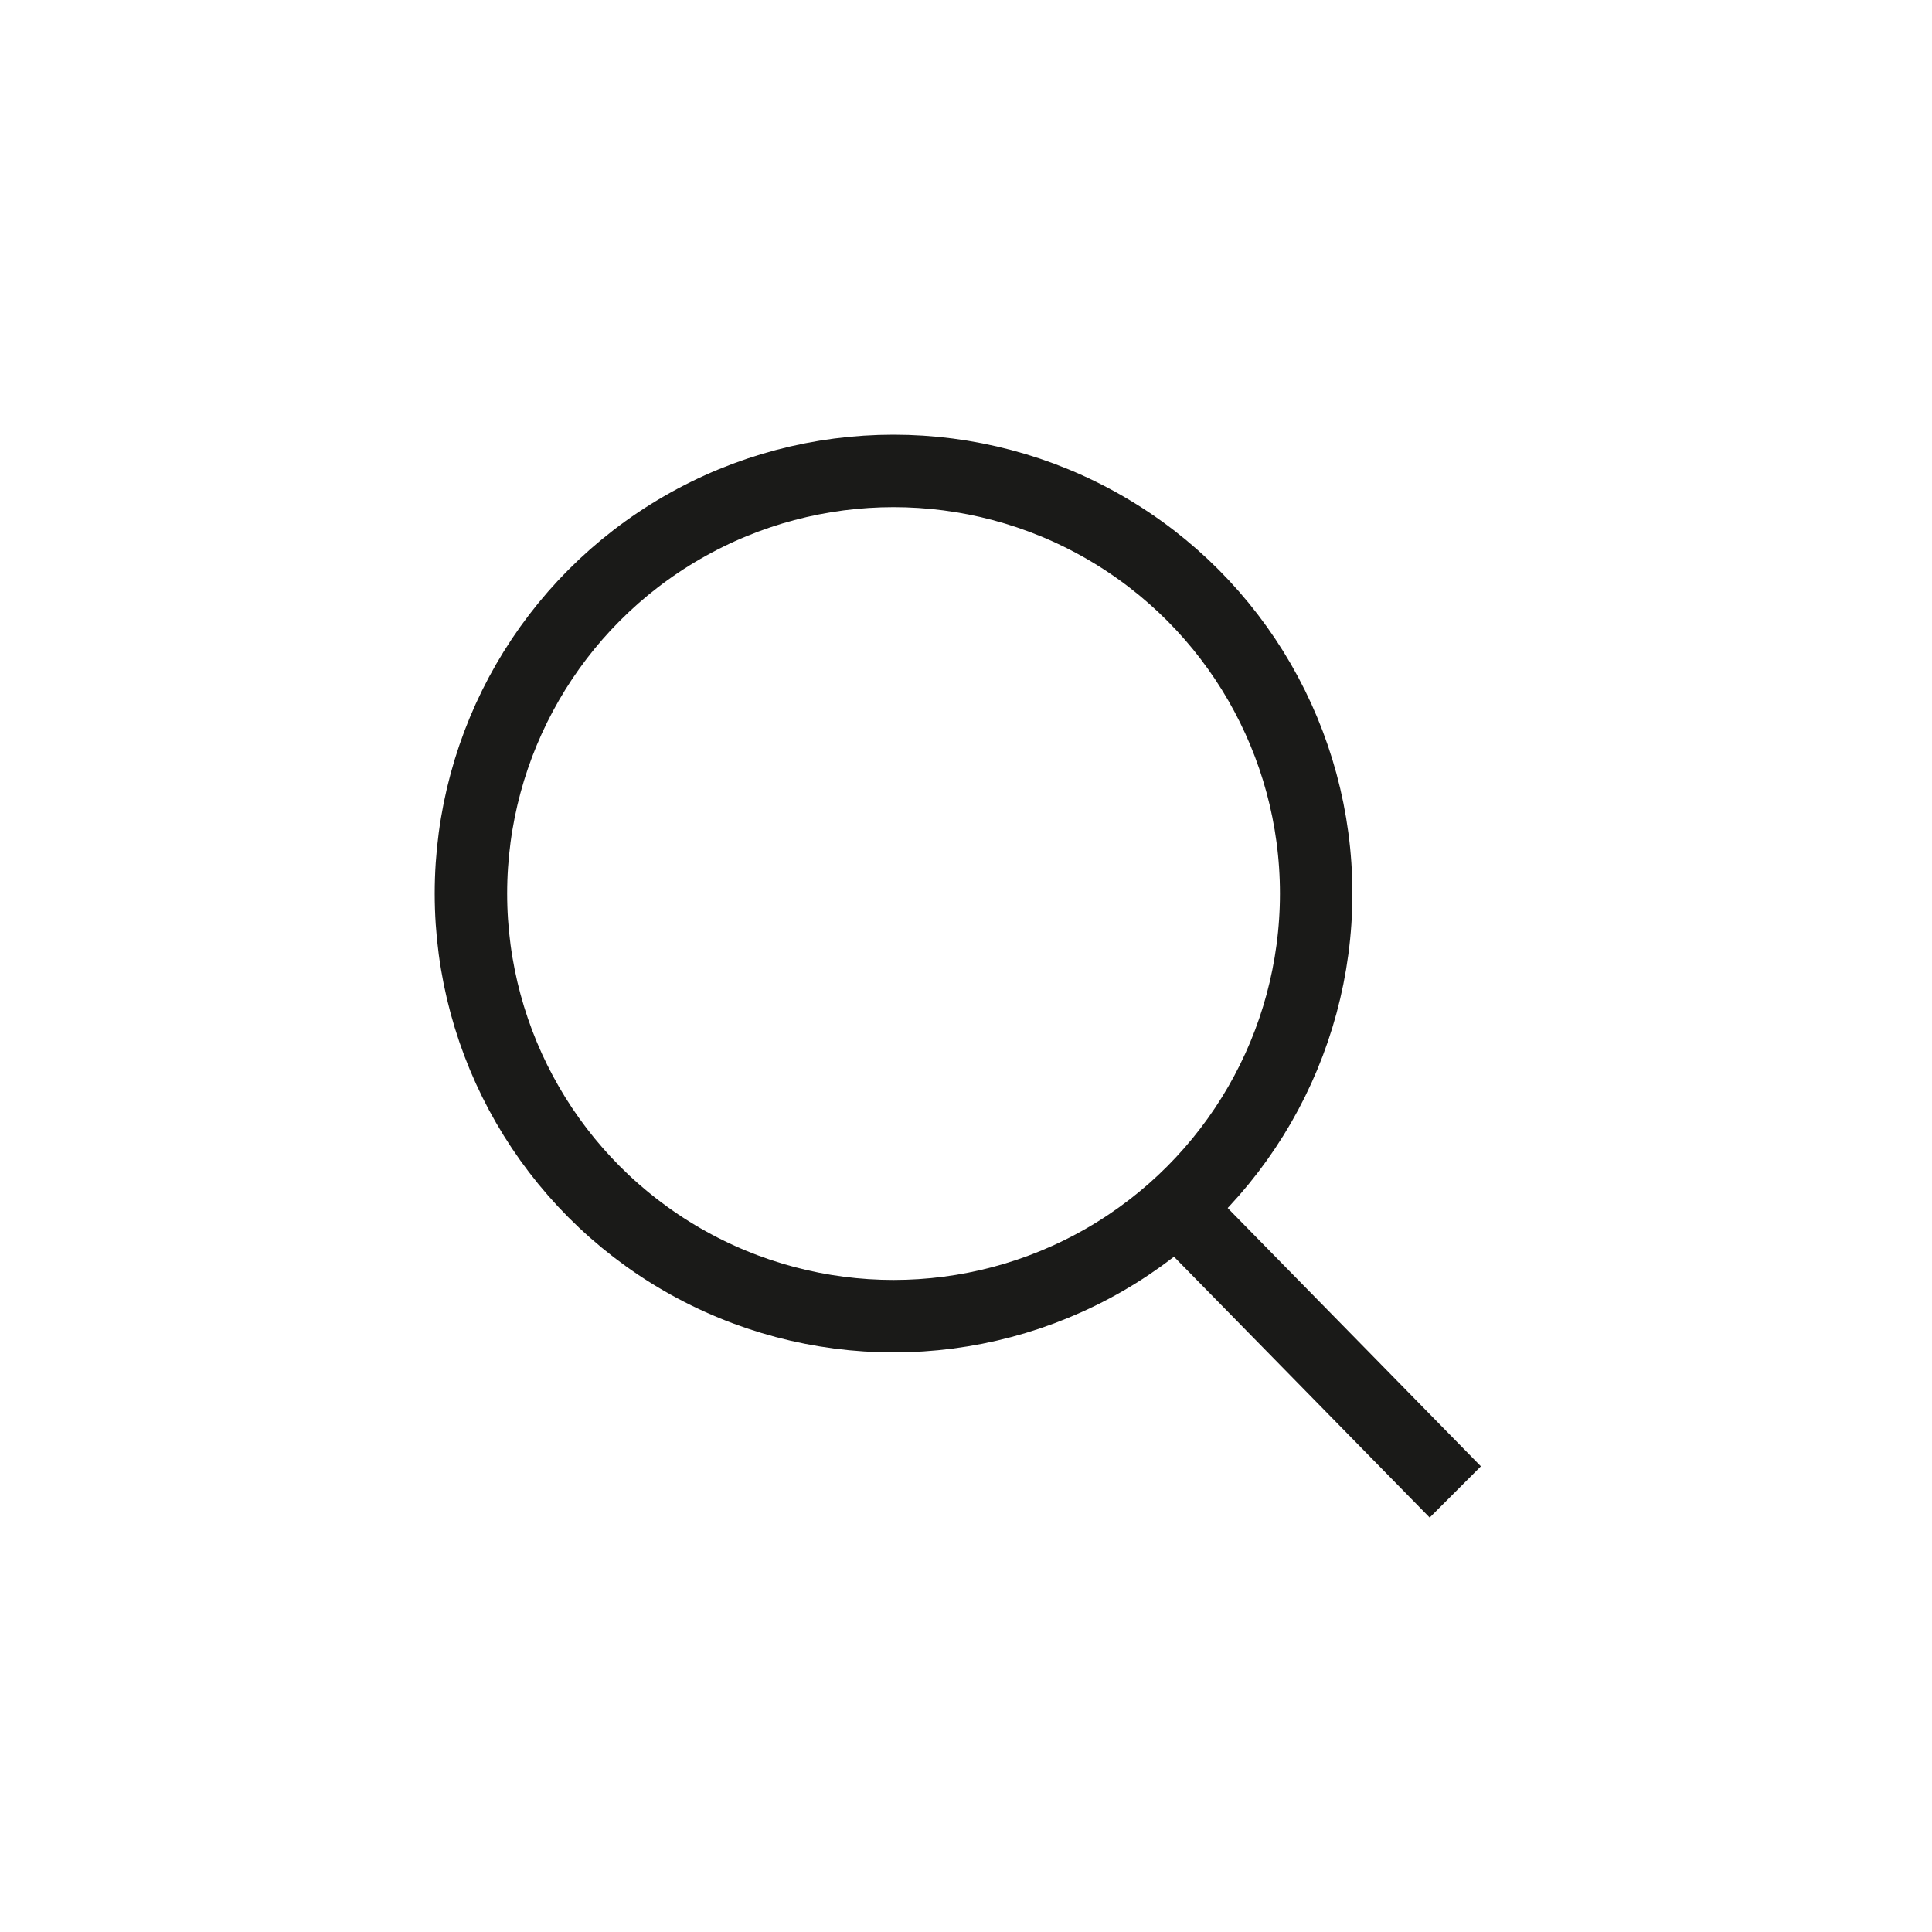 <?xml version="1.0" encoding="UTF-8"?> <svg xmlns="http://www.w3.org/2000/svg" width="40" height="40" viewBox="0 0 40 40" fill="none"> <rect width="40" height="40" fill="white"></rect> <circle cx="18.5" cy="18.5" r="8.75" stroke="#1A1A18" stroke-width="1.5"></circle> <rect width="1.5" height="8" transform="matrix(0.707 -0.707 0.7 0.714 24 25.707)" fill="#1A1A18"></rect> </svg> 